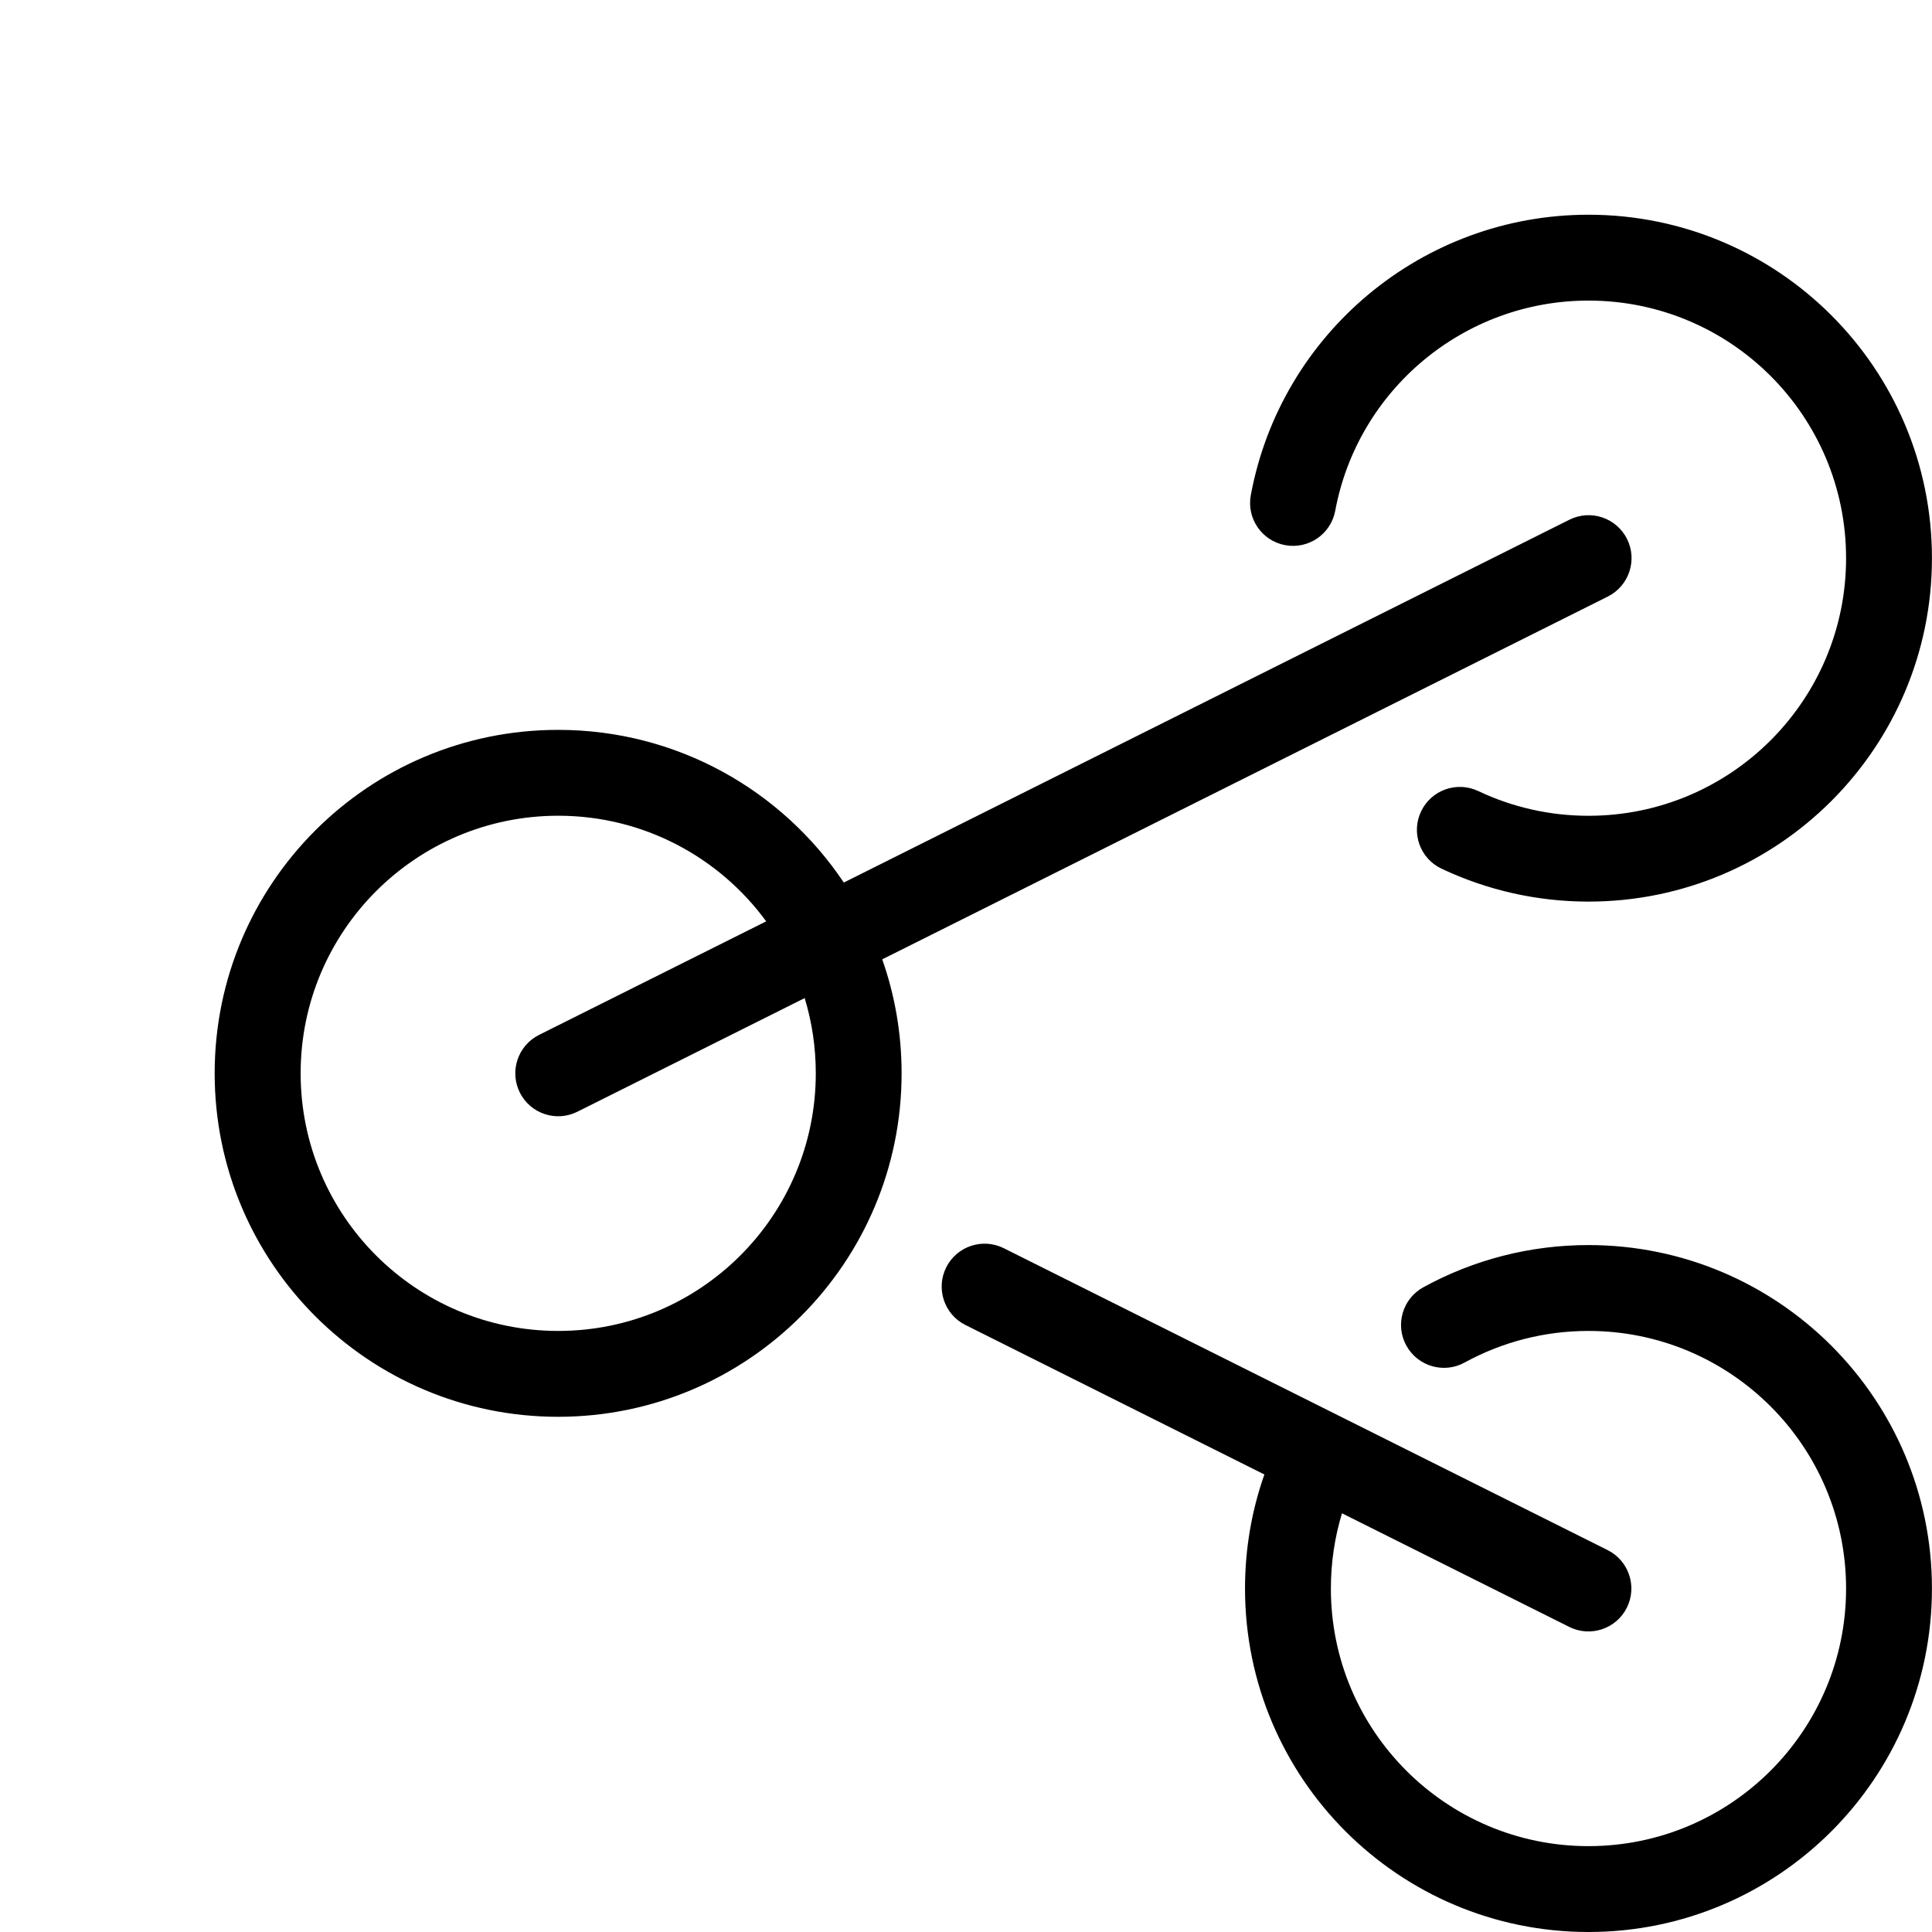 <?xml version="1.0" encoding="UTF-8"?> <svg xmlns="http://www.w3.org/2000/svg" width="36" height="36" viewBox="0 0 36 36" fill="none"><g id="share"><g id="share_2"><path id="Combined Shape" fill-rule="evenodd" clip-rule="evenodd" d="M24.88 9.518C25.299 7.262 27.277 5.601 29.599 5.601C32.251 5.601 34.399 7.749 34.399 10.401C34.399 13.052 32.25 15.201 29.599 15.201C28.879 15.201 28.182 15.042 27.545 14.74C27.145 14.551 26.668 14.721 26.479 15.121C26.29 15.52 26.46 15.997 26.86 16.186C27.71 16.588 28.641 16.8 29.599 16.8C33.134 16.8 35.999 13.935 35.999 10.401C35.999 6.865 33.134 4.001 29.599 4.001C26.503 4.001 23.866 6.215 23.307 9.226C23.226 9.66 23.513 10.078 23.947 10.158C24.382 10.239 24.799 9.952 24.88 9.518ZM10.4 26.4C13.934 26.4 16.8 23.534 16.8 20C16.8 19.255 16.673 18.54 16.439 17.876L29.959 11.116C30.354 10.918 30.515 10.437 30.317 10.042C30.119 9.647 29.639 9.487 29.244 9.684L15.723 16.445C14.575 14.729 12.619 13.6 10.4 13.6C6.865 13.6 4 16.465 4 20C4 23.534 6.865 26.4 10.4 26.4ZM14.277 17.168C13.404 15.975 11.993 15.2 10.402 15.2C7.751 15.2 5.602 17.349 5.602 20C5.602 22.651 7.751 24.8 10.402 24.8C13.052 24.8 15.201 22.651 15.201 20C15.201 19.512 15.129 19.042 14.994 18.598L10.759 20.715C10.364 20.913 9.884 20.753 9.686 20.358C9.489 19.962 9.649 19.482 10.044 19.284L14.277 17.168ZM29.599 24.8C28.78 24.8 27.992 25.005 27.291 25.389C26.904 25.602 26.418 25.46 26.205 25.073C25.992 24.686 26.134 24.2 26.521 23.987C27.456 23.473 28.509 23.2 29.599 23.2C33.133 23.2 35.999 26.066 35.999 29.6C35.999 33.134 33.133 36 29.599 36C26.064 36 23.199 33.135 23.199 29.6C23.199 28.865 23.322 28.149 23.56 27.475L17.989 24.689C17.594 24.492 17.434 24.011 17.631 23.616C17.829 23.221 18.31 23.061 18.705 23.259L29.956 28.884C30.351 29.082 30.511 29.562 30.314 29.957C30.116 30.352 29.636 30.513 29.24 30.315L25.006 28.198C24.87 28.645 24.799 29.116 24.799 29.6C24.799 32.251 26.948 34.4 29.599 34.4C32.249 34.4 34.399 32.25 34.399 29.6C34.399 26.95 32.249 24.8 29.599 24.8Z" fill="black"></path></g></g></svg> 